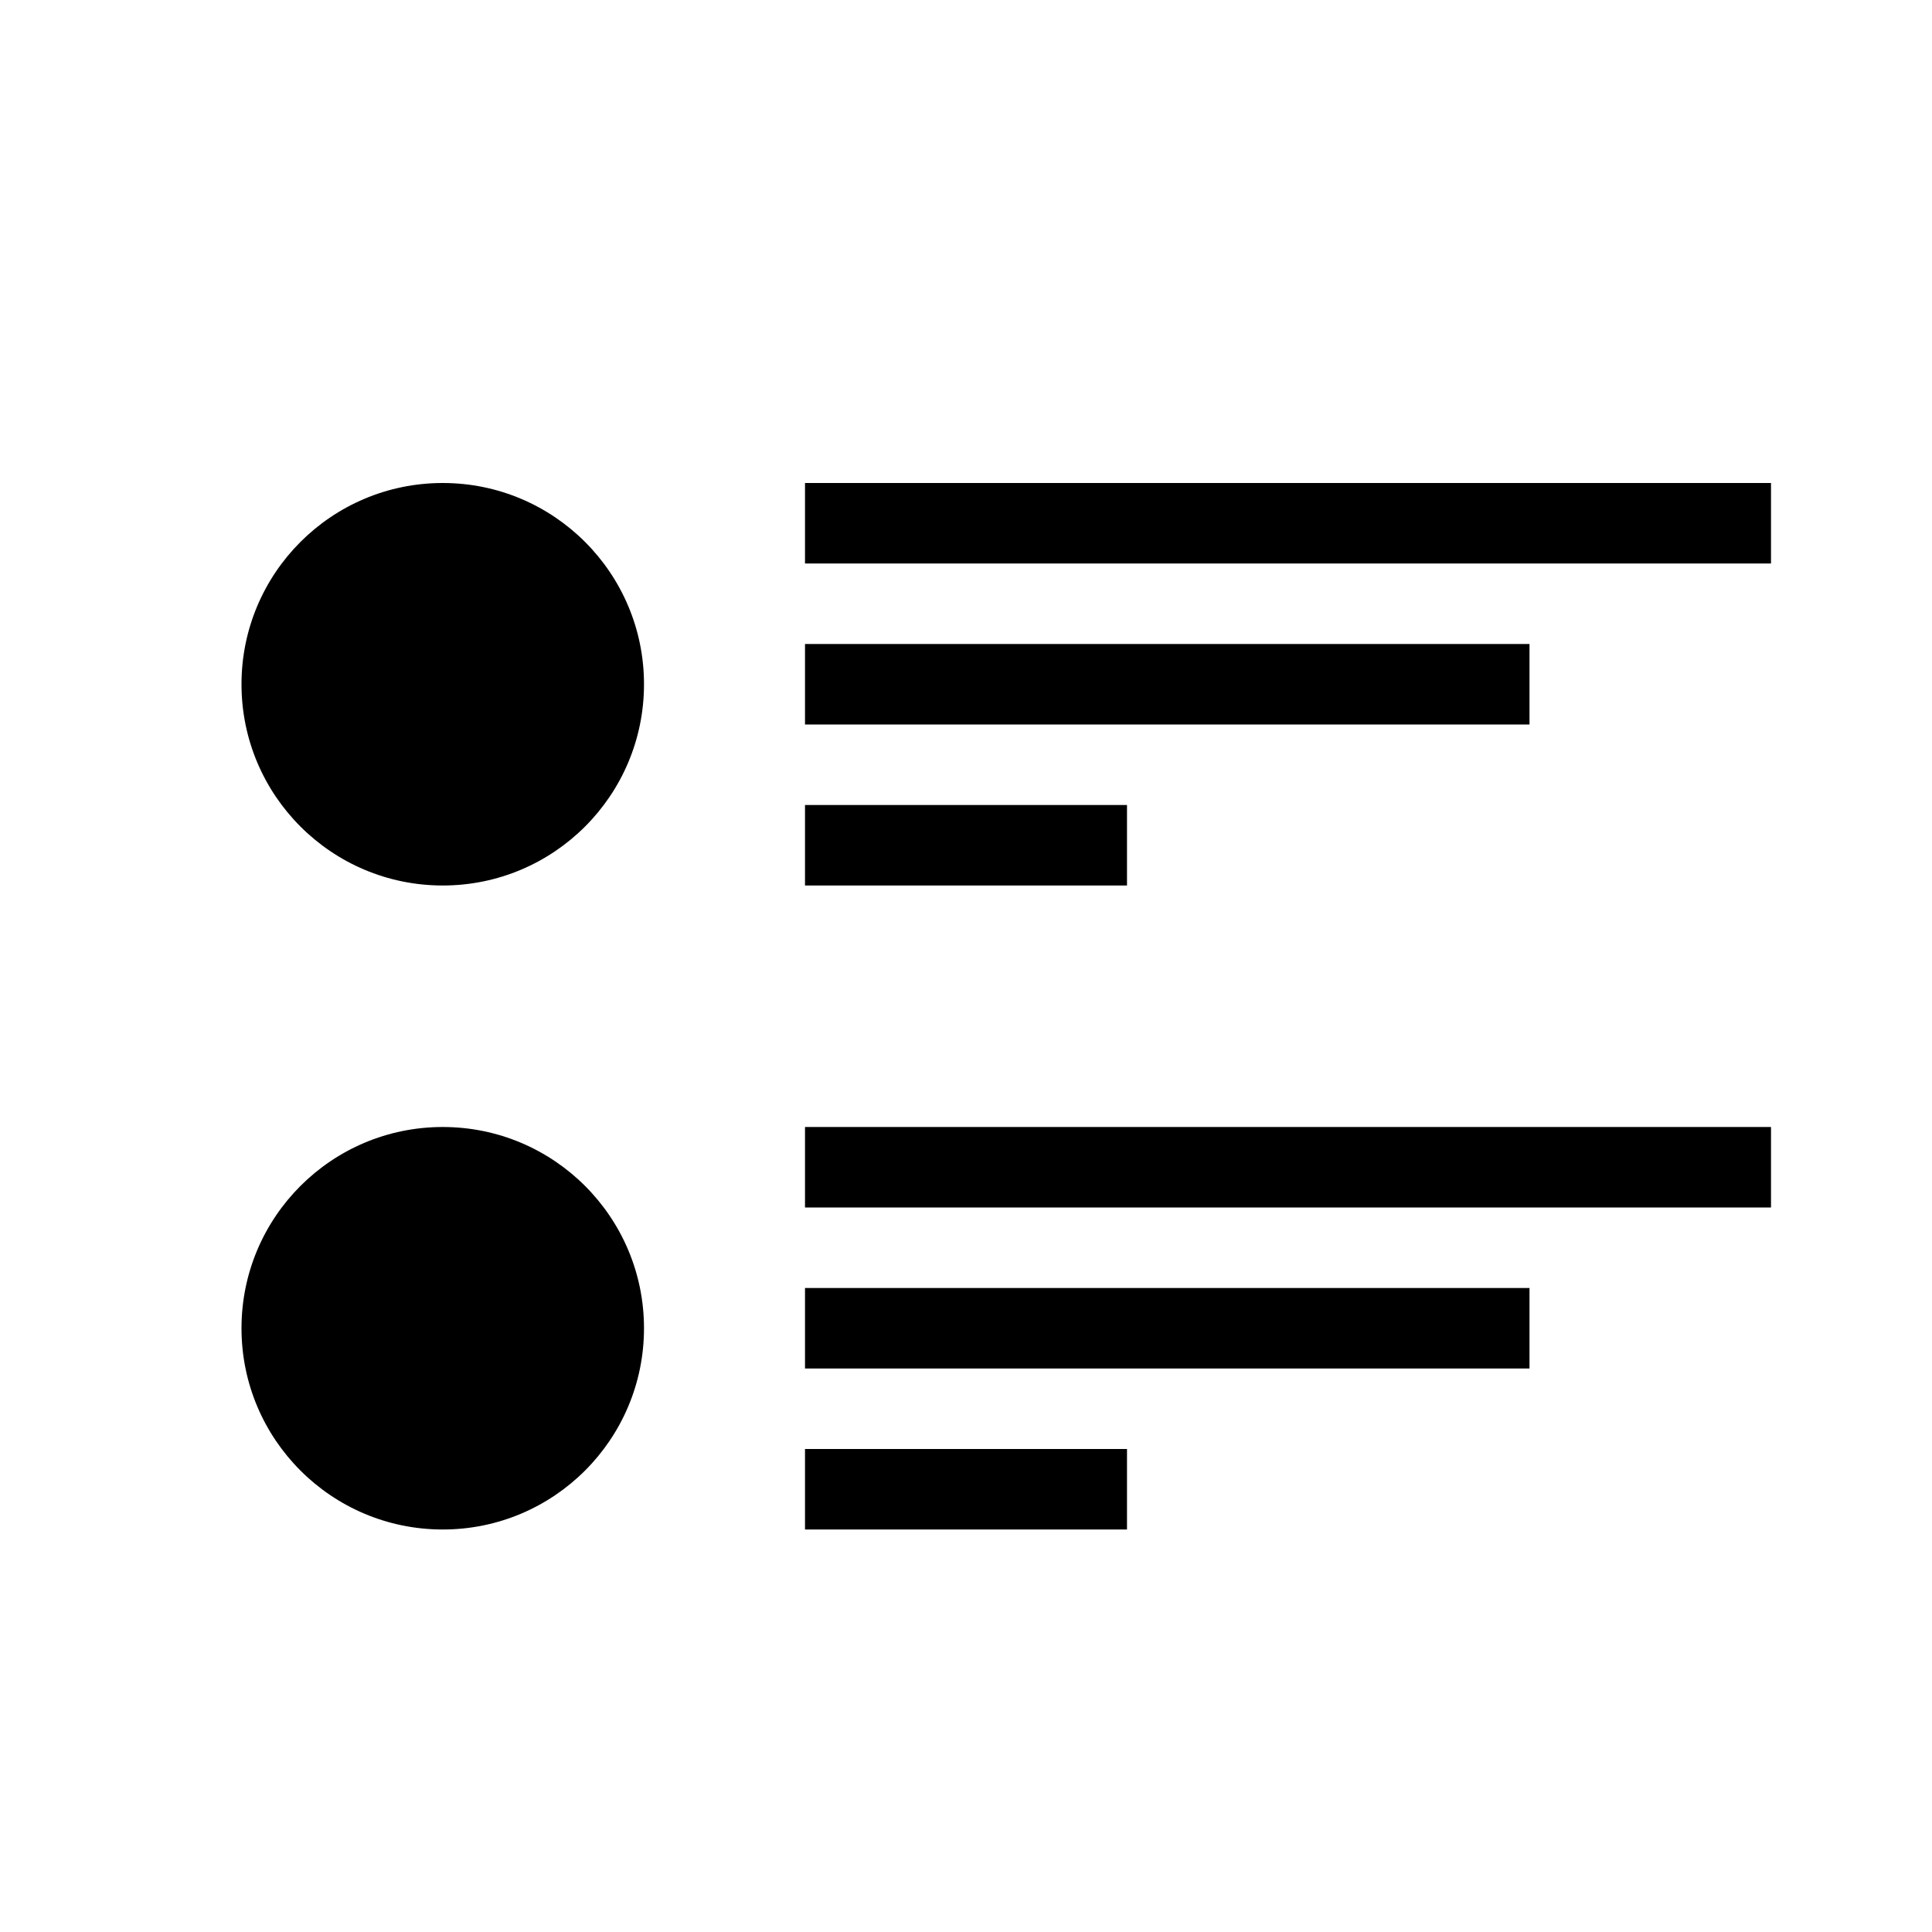 <?xml version="1.0" encoding="UTF-8"?>
<svg xmlns="http://www.w3.org/2000/svg" width="24" height="24" viewBox="0 0 24 24">
	<circle cx="5.5" cy="8.5" r="2.5"/>
	<path d="M10 6h12v1H10zm0 2h9v1h-9zm0 2h4v1h-4z"/>
	<circle cx="5.5" cy="16.5" r="2.5"/>
	<path d="M10 14h12v1H10zm0 2h9v1h-9zm0 2h4v1h-4z"/>
</svg>
